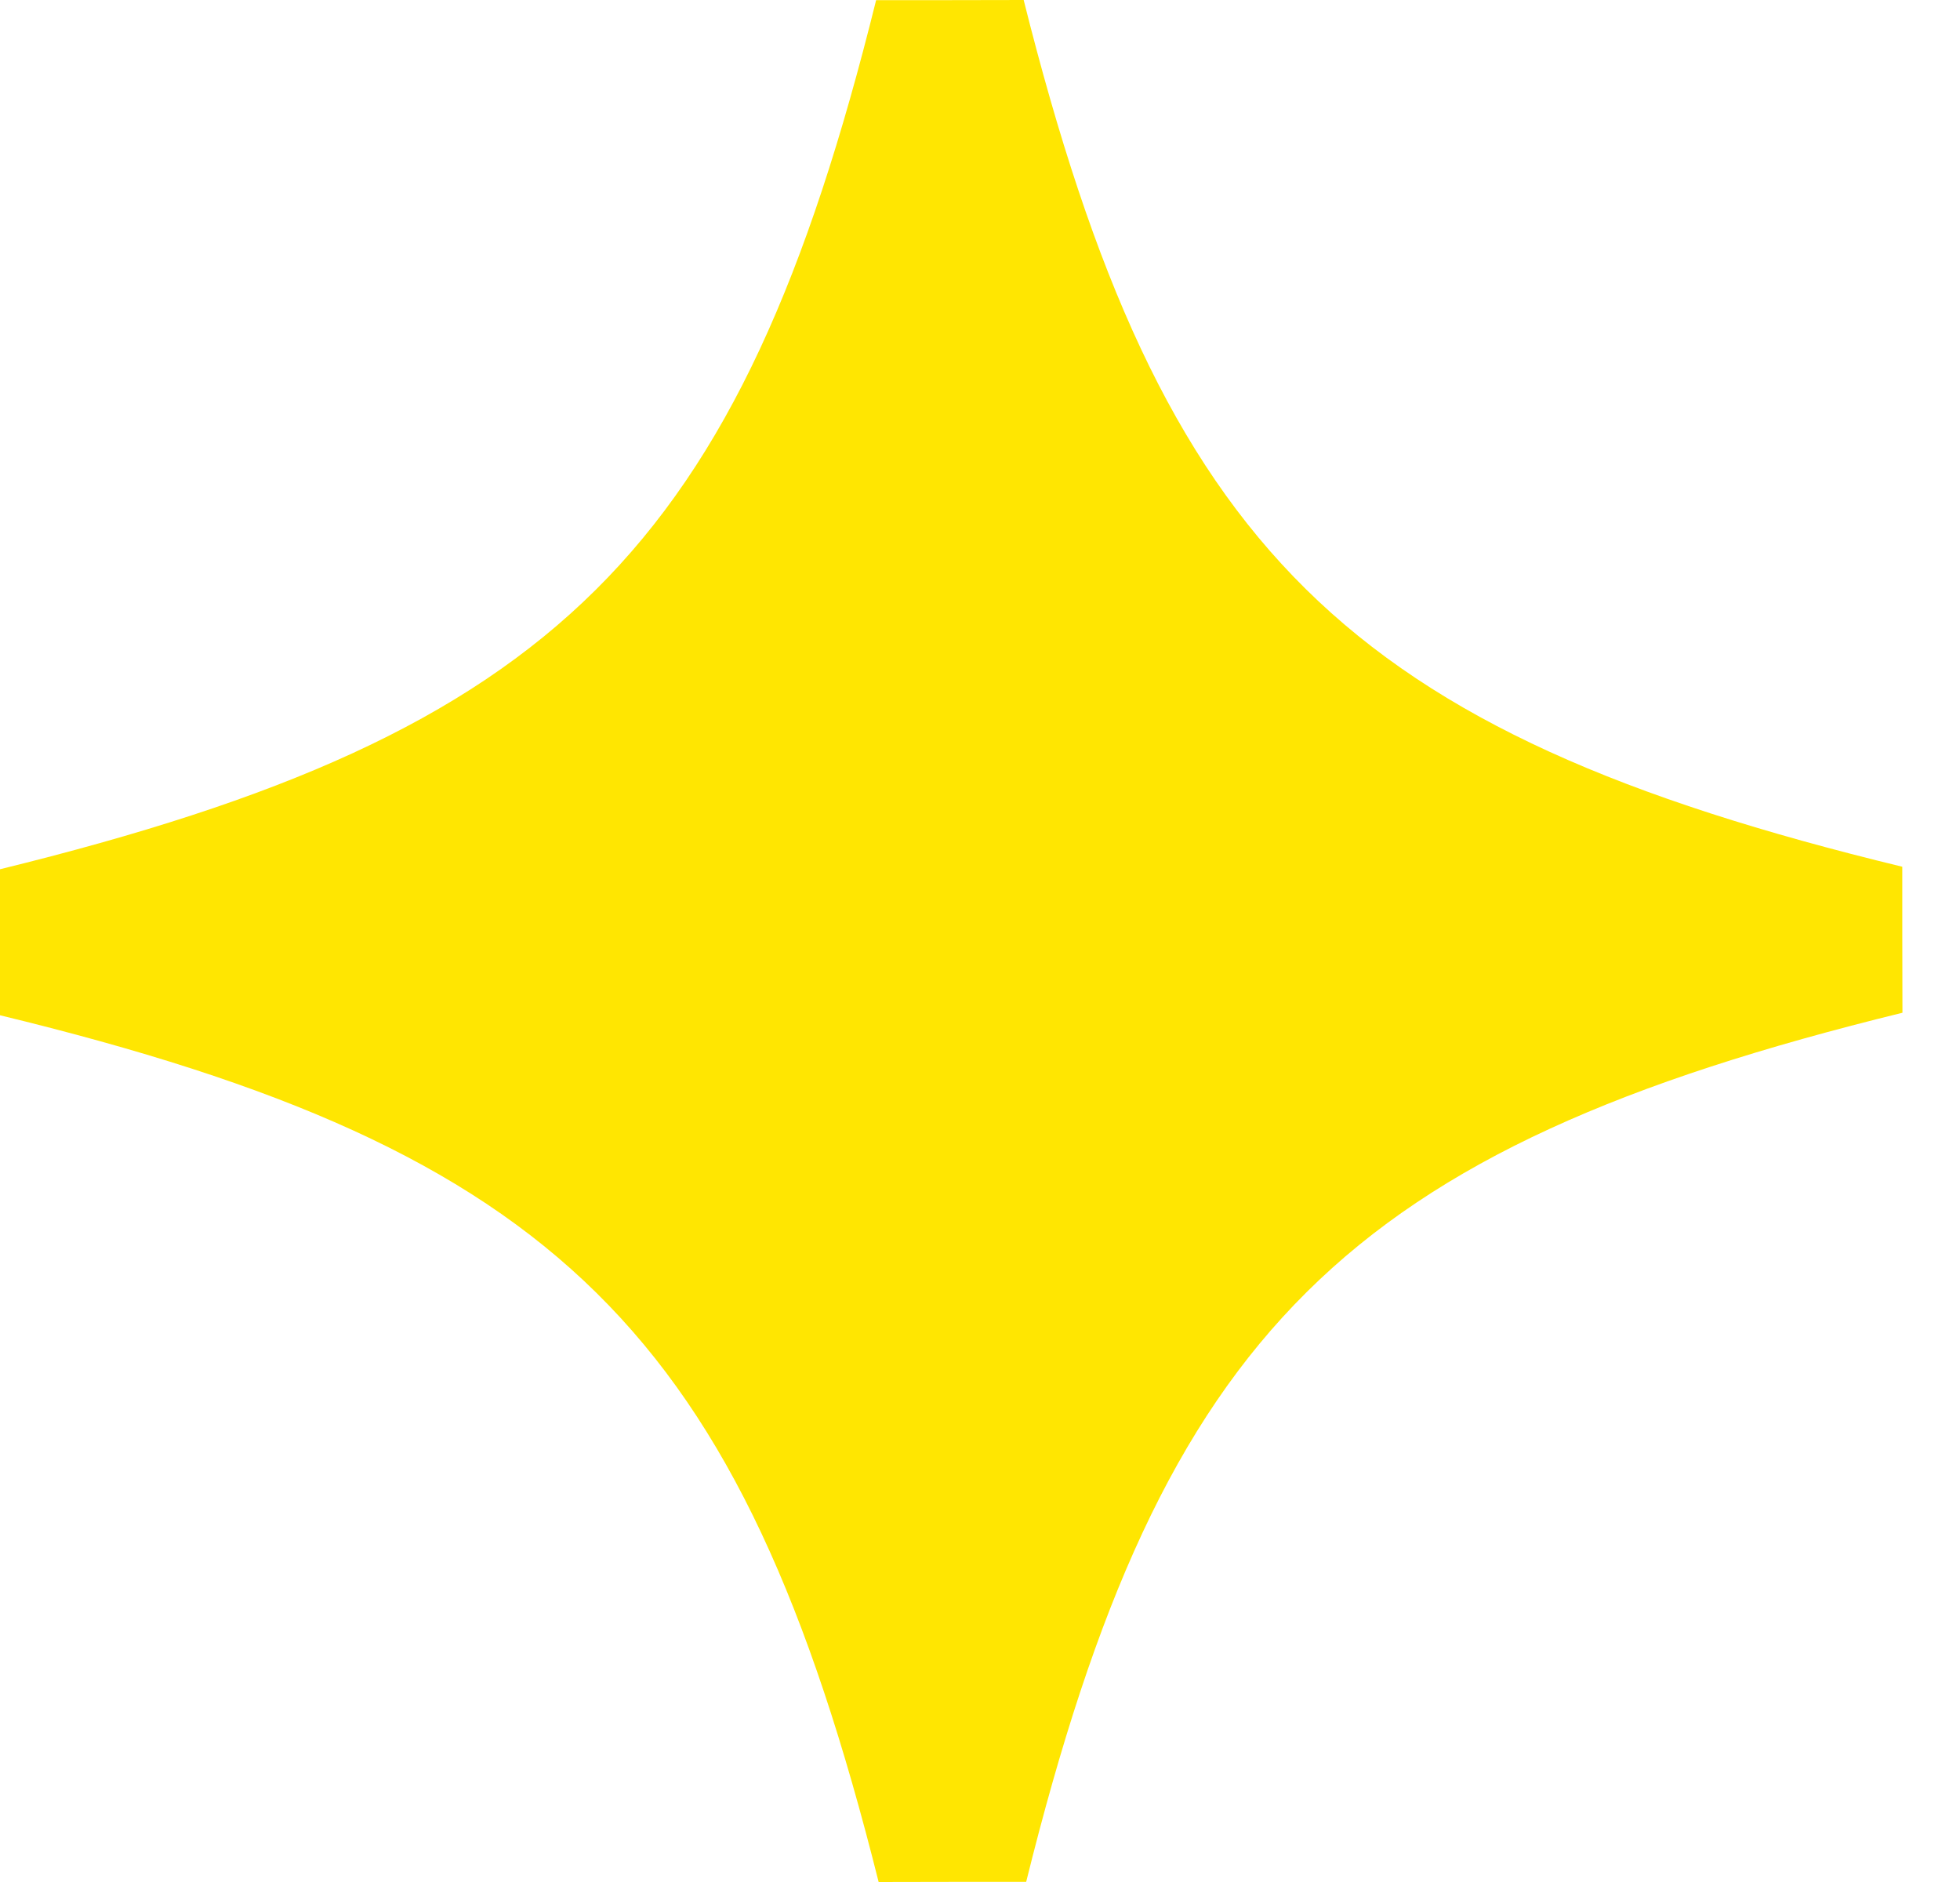 <svg width="25" height="24" viewBox="0 0 25 24" fill="none" xmlns="http://www.w3.org/2000/svg">
<path d="M24.266 12.915C17.168 14.656 14.831 16.973 13.089 23.998C12.079 23.998 12.217 23.998 11.207 24C9.447 16.98 7.103 14.669 -7.62939e-05 12.947V11.085C7.096 9.344 9.433 7.027 11.175 0.002C12.185 0.002 12.047 0.002 13.057 -4.89955e-07C14.817 7.02 17.161 9.331 24.264 11.053C24.264 12.053 24.264 11.916 24.266 12.915Z" fill="#FFE601"/>
</svg>
